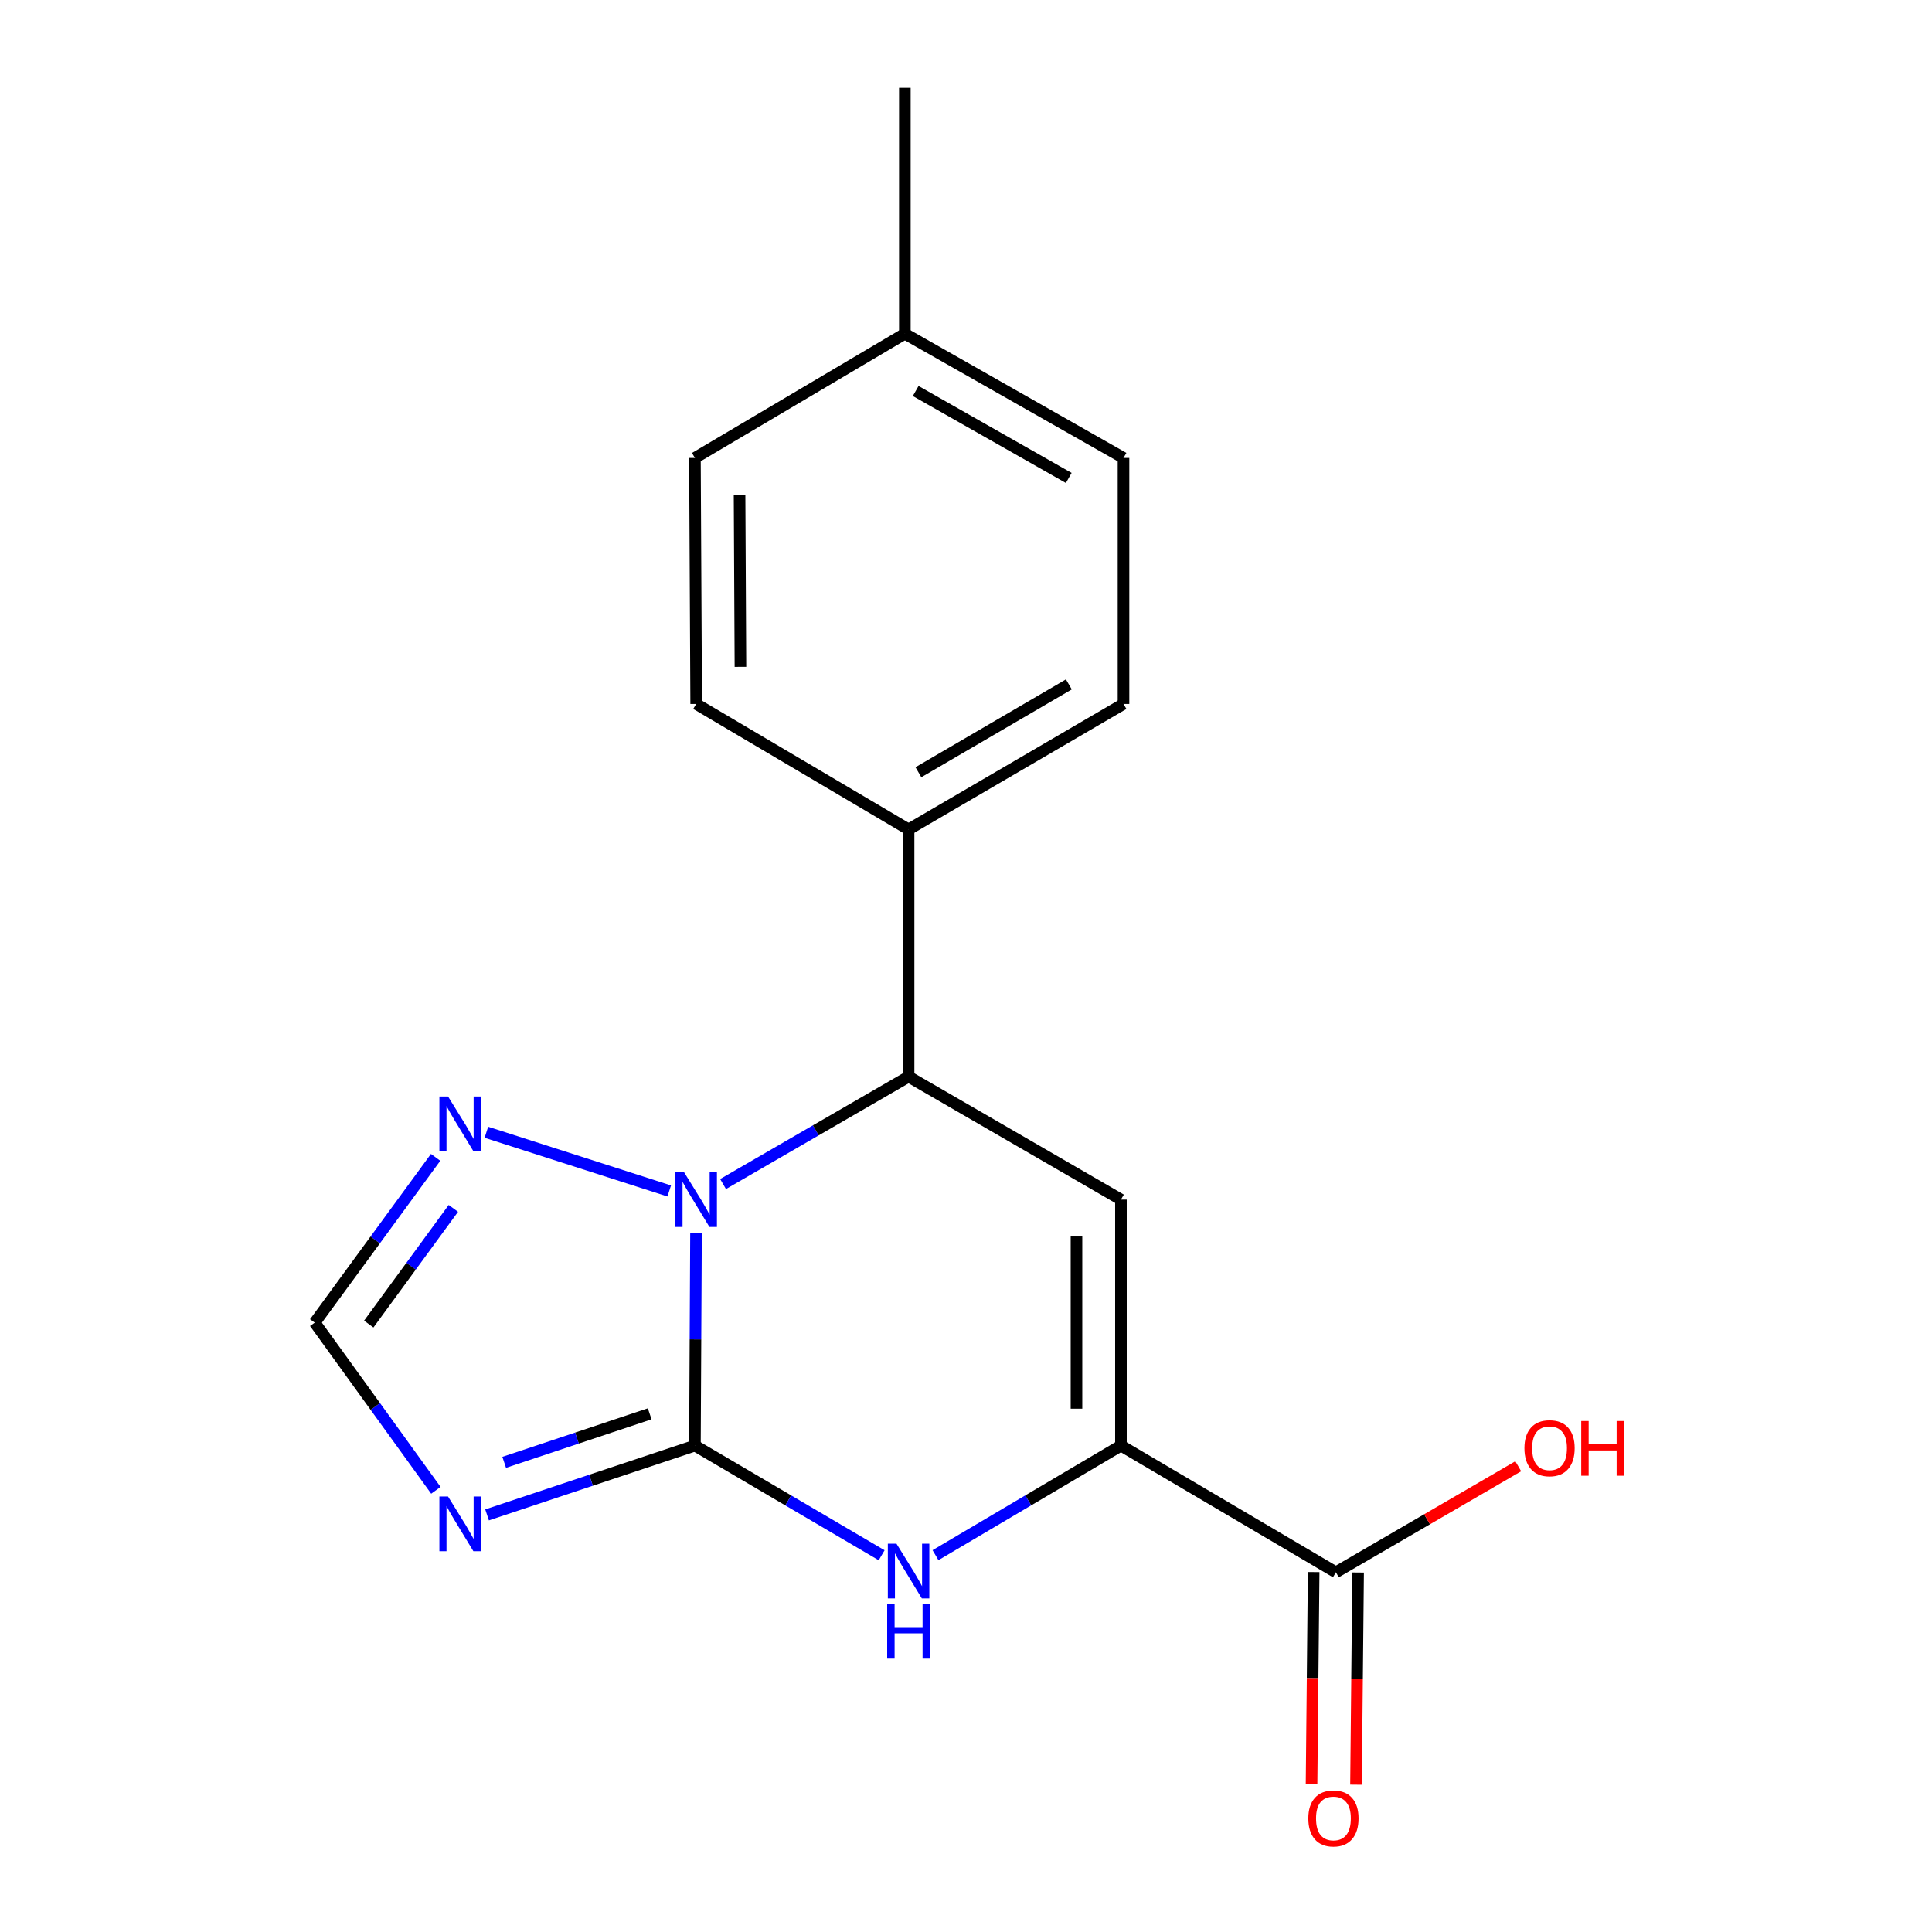 <?xml version='1.0' encoding='iso-8859-1'?>
<svg version='1.1' baseProfile='full'
              xmlns='http://www.w3.org/2000/svg'
                      xmlns:rdkit='http://www.rdkit.org/xml'
                      xmlns:xlink='http://www.w3.org/1999/xlink'
                  xml:space='preserve'
width='1000px' height='1000px' viewBox='0 0 1000 1000'>
<!-- END OF HEADER -->
<rect style='opacity:1.0;fill:#FFFFFF;stroke:none' width='1000' height='1000' x='0' y='0'> </rect>
<path class='bond-0' d='M 359.69,748.234 L 359.972,693.243' style='fill:none;fill-rule:evenodd;stroke:#000000;stroke-width:6px;stroke-linecap:butt;stroke-linejoin:miter;stroke-opacity:1' />
<path class='bond-0' d='M 359.972,693.243 L 360.254,638.253' style='fill:none;fill-rule:evenodd;stroke:#0000FF;stroke-width:6px;stroke-linecap:butt;stroke-linejoin:miter;stroke-opacity:1' />
<path class='bond-3' d='M 359.69,748.234 L 408.013,776.612' style='fill:none;fill-rule:evenodd;stroke:#000000;stroke-width:6px;stroke-linecap:butt;stroke-linejoin:miter;stroke-opacity:1' />
<path class='bond-3' d='M 408.013,776.612 L 456.336,804.99' style='fill:none;fill-rule:evenodd;stroke:#0000FF;stroke-width:6px;stroke-linecap:butt;stroke-linejoin:miter;stroke-opacity:1' />
<path class='bond-4' d='M 359.69,748.234 L 305.901,766.169' style='fill:none;fill-rule:evenodd;stroke:#000000;stroke-width:6px;stroke-linecap:butt;stroke-linejoin:miter;stroke-opacity:1' />
<path class='bond-4' d='M 305.901,766.169 L 252.112,784.104' style='fill:none;fill-rule:evenodd;stroke:#0000FF;stroke-width:6px;stroke-linecap:butt;stroke-linejoin:miter;stroke-opacity:1' />
<path class='bond-4' d='M 336.276,731.788 L 298.624,744.342' style='fill:none;fill-rule:evenodd;stroke:#000000;stroke-width:6px;stroke-linecap:butt;stroke-linejoin:miter;stroke-opacity:1' />
<path class='bond-4' d='M 298.624,744.342 L 260.971,756.897' style='fill:none;fill-rule:evenodd;stroke:#0000FF;stroke-width:6px;stroke-linecap:butt;stroke-linejoin:miter;stroke-opacity:1' />
<path class='bond-5' d='M 374.258,612.854 L 422.27,585.061' style='fill:none;fill-rule:evenodd;stroke:#0000FF;stroke-width:6px;stroke-linecap:butt;stroke-linejoin:miter;stroke-opacity:1' />
<path class='bond-5' d='M 422.27,585.061 L 470.282,557.267' style='fill:none;fill-rule:evenodd;stroke:#000000;stroke-width:6px;stroke-linecap:butt;stroke-linejoin:miter;stroke-opacity:1' />
<path class='bond-6' d='M 346.395,616.433 L 251.752,586.054' style='fill:none;fill-rule:evenodd;stroke:#0000FF;stroke-width:6px;stroke-linecap:butt;stroke-linejoin:miter;stroke-opacity:1' />
<path class='bond-1' d='M 580.197,620.91 L 580.197,748.234' style='fill:none;fill-rule:evenodd;stroke:#000000;stroke-width:6px;stroke-linecap:butt;stroke-linejoin:miter;stroke-opacity:1' />
<path class='bond-1' d='M 557.189,640.009 L 557.189,729.135' style='fill:none;fill-rule:evenodd;stroke:#000000;stroke-width:6px;stroke-linecap:butt;stroke-linejoin:miter;stroke-opacity:1' />
<path class='bond-19' d='M 580.197,620.91 L 470.282,557.267' style='fill:none;fill-rule:evenodd;stroke:#000000;stroke-width:6px;stroke-linecap:butt;stroke-linejoin:miter;stroke-opacity:1' />
<path class='bond-2' d='M 580.197,748.234 L 532.205,776.591' style='fill:none;fill-rule:evenodd;stroke:#000000;stroke-width:6px;stroke-linecap:butt;stroke-linejoin:miter;stroke-opacity:1' />
<path class='bond-2' d='M 532.205,776.591 L 484.214,804.948' style='fill:none;fill-rule:evenodd;stroke:#0000FF;stroke-width:6px;stroke-linecap:butt;stroke-linejoin:miter;stroke-opacity:1' />
<path class='bond-8' d='M 580.197,748.234 L 691.453,813.806' style='fill:none;fill-rule:evenodd;stroke:#000000;stroke-width:6px;stroke-linecap:butt;stroke-linejoin:miter;stroke-opacity:1' />
<path class='bond-7' d='M 225.617,771.381 L 194.263,727.986' style='fill:none;fill-rule:evenodd;stroke:#0000FF;stroke-width:6px;stroke-linecap:butt;stroke-linejoin:miter;stroke-opacity:1' />
<path class='bond-7' d='M 194.263,727.986 L 162.908,684.591' style='fill:none;fill-rule:evenodd;stroke:#000000;stroke-width:6px;stroke-linecap:butt;stroke-linejoin:miter;stroke-opacity:1' />
<path class='bond-9' d='M 470.282,557.267 L 470.282,429.317' style='fill:none;fill-rule:evenodd;stroke:#000000;stroke-width:6px;stroke-linecap:butt;stroke-linejoin:miter;stroke-opacity:1' />
<path class='bond-18' d='M 225.482,599.041 L 194.195,641.816' style='fill:none;fill-rule:evenodd;stroke:#0000FF;stroke-width:6px;stroke-linecap:butt;stroke-linejoin:miter;stroke-opacity:1' />
<path class='bond-18' d='M 194.195,641.816 L 162.908,684.591' style='fill:none;fill-rule:evenodd;stroke:#000000;stroke-width:6px;stroke-linecap:butt;stroke-linejoin:miter;stroke-opacity:1' />
<path class='bond-18' d='M 234.666,625.457 L 212.766,655.399' style='fill:none;fill-rule:evenodd;stroke:#0000FF;stroke-width:6px;stroke-linecap:butt;stroke-linejoin:miter;stroke-opacity:1' />
<path class='bond-18' d='M 212.766,655.399 L 190.865,685.342' style='fill:none;fill-rule:evenodd;stroke:#000000;stroke-width:6px;stroke-linecap:butt;stroke-linejoin:miter;stroke-opacity:1' />
<path class='bond-10' d='M 679.95,813.692 L 679.404,868.602' style='fill:none;fill-rule:evenodd;stroke:#000000;stroke-width:6px;stroke-linecap:butt;stroke-linejoin:miter;stroke-opacity:1' />
<path class='bond-10' d='M 679.404,868.602 L 678.858,923.513' style='fill:none;fill-rule:evenodd;stroke:#FF0000;stroke-width:6px;stroke-linecap:butt;stroke-linejoin:miter;stroke-opacity:1' />
<path class='bond-10' d='M 702.956,813.921 L 702.411,868.831' style='fill:none;fill-rule:evenodd;stroke:#000000;stroke-width:6px;stroke-linecap:butt;stroke-linejoin:miter;stroke-opacity:1' />
<path class='bond-10' d='M 702.411,868.831 L 701.865,923.741' style='fill:none;fill-rule:evenodd;stroke:#FF0000;stroke-width:6px;stroke-linecap:butt;stroke-linejoin:miter;stroke-opacity:1' />
<path class='bond-13' d='M 691.453,813.806 L 738.65,786.368' style='fill:none;fill-rule:evenodd;stroke:#000000;stroke-width:6px;stroke-linecap:butt;stroke-linejoin:miter;stroke-opacity:1' />
<path class='bond-13' d='M 738.65,786.368 L 785.847,758.929' style='fill:none;fill-rule:evenodd;stroke:#FF0000;stroke-width:6px;stroke-linecap:butt;stroke-linejoin:miter;stroke-opacity:1' />
<path class='bond-11' d='M 470.282,429.317 L 581.526,364.371' style='fill:none;fill-rule:evenodd;stroke:#000000;stroke-width:6px;stroke-linecap:butt;stroke-linejoin:miter;stroke-opacity:1' />
<path class='bond-11' d='M 475.369,399.706 L 553.239,354.243' style='fill:none;fill-rule:evenodd;stroke:#000000;stroke-width:6px;stroke-linecap:butt;stroke-linejoin:miter;stroke-opacity:1' />
<path class='bond-12' d='M 470.282,429.317 L 360.342,364.371' style='fill:none;fill-rule:evenodd;stroke:#000000;stroke-width:6px;stroke-linecap:butt;stroke-linejoin:miter;stroke-opacity:1' />
<path class='bond-15' d='M 581.526,364.371 L 581.526,237.034' style='fill:none;fill-rule:evenodd;stroke:#000000;stroke-width:6px;stroke-linecap:butt;stroke-linejoin:miter;stroke-opacity:1' />
<path class='bond-14' d='M 360.342,364.371 L 359.69,237.034' style='fill:none;fill-rule:evenodd;stroke:#000000;stroke-width:6px;stroke-linecap:butt;stroke-linejoin:miter;stroke-opacity:1' />
<path class='bond-14' d='M 383.252,345.153 L 382.796,256.017' style='fill:none;fill-rule:evenodd;stroke:#000000;stroke-width:6px;stroke-linecap:butt;stroke-linejoin:miter;stroke-opacity:1' />
<path class='bond-16' d='M 359.69,237.034 L 468.352,172.74' style='fill:none;fill-rule:evenodd;stroke:#000000;stroke-width:6px;stroke-linecap:butt;stroke-linejoin:miter;stroke-opacity:1' />
<path class='bond-20' d='M 581.526,237.034 L 468.352,172.74' style='fill:none;fill-rule:evenodd;stroke:#000000;stroke-width:6px;stroke-linecap:butt;stroke-linejoin:miter;stroke-opacity:1' />
<path class='bond-20' d='M 553.185,247.395 L 473.963,202.389' style='fill:none;fill-rule:evenodd;stroke:#000000;stroke-width:6px;stroke-linecap:butt;stroke-linejoin:miter;stroke-opacity:1' />
<path class='bond-17' d='M 468.352,172.74 L 468.352,45.455' style='fill:none;fill-rule:evenodd;stroke:#000000;stroke-width:6px;stroke-linecap:butt;stroke-linejoin:miter;stroke-opacity:1' />
<path  class='atom-1' d='M 354.082 606.75
L 363.362 621.75
Q 364.282 623.23, 365.762 625.91
Q 367.242 628.59, 367.322 628.75
L 367.322 606.75
L 371.082 606.75
L 371.082 635.07
L 367.202 635.07
L 357.242 618.67
Q 356.082 616.75, 354.842 614.55
Q 353.642 612.35, 353.282 611.67
L 353.282 635.07
L 349.602 635.07
L 349.602 606.75
L 354.082 606.75
' fill='#0000FF'/>
<path  class='atom-4' d='M 464.022 799.02
L 473.302 814.02
Q 474.222 815.5, 475.702 818.18
Q 477.182 820.86, 477.262 821.02
L 477.262 799.02
L 481.022 799.02
L 481.022 827.34
L 477.142 827.34
L 467.182 810.94
Q 466.022 809.02, 464.782 806.82
Q 463.582 804.62, 463.222 803.94
L 463.222 827.34
L 459.542 827.34
L 459.542 799.02
L 464.022 799.02
' fill='#0000FF'/>
<path  class='atom-4' d='M 459.202 830.172
L 463.042 830.172
L 463.042 842.212
L 477.522 842.212
L 477.522 830.172
L 481.362 830.172
L 481.362 858.492
L 477.522 858.492
L 477.522 845.412
L 463.042 845.412
L 463.042 858.492
L 459.202 858.492
L 459.202 830.172
' fill='#0000FF'/>
<path  class='atom-5' d='M 231.91 774.593
L 241.19 789.593
Q 242.11 791.073, 243.59 793.753
Q 245.07 796.433, 245.15 796.593
L 245.15 774.593
L 248.91 774.593
L 248.91 802.913
L 245.03 802.913
L 235.07 786.513
Q 233.91 784.593, 232.67 782.393
Q 231.47 780.193, 231.11 779.513
L 231.11 802.913
L 227.43 802.913
L 227.43 774.593
L 231.91 774.593
' fill='#0000FF'/>
<path  class='atom-7' d='M 231.91 567.534
L 241.19 582.534
Q 242.11 584.014, 243.59 586.694
Q 245.07 589.374, 245.15 589.534
L 245.15 567.534
L 248.91 567.534
L 248.91 595.854
L 245.03 595.854
L 235.07 579.454
Q 233.91 577.534, 232.67 575.334
Q 231.47 573.134, 231.11 572.454
L 231.11 595.854
L 227.43 595.854
L 227.43 567.534
L 231.91 567.534
' fill='#0000FF'/>
<path  class='atom-11' d='M 677.188 941.21
Q 677.188 934.41, 680.548 930.61
Q 683.908 926.81, 690.188 926.81
Q 696.468 926.81, 699.828 930.61
Q 703.188 934.41, 703.188 941.21
Q 703.188 948.09, 699.788 952.01
Q 696.388 955.89, 690.188 955.89
Q 683.948 955.89, 680.548 952.01
Q 677.188 948.13, 677.188 941.21
M 690.188 952.69
Q 694.508 952.69, 696.828 949.81
Q 699.188 946.89, 699.188 941.21
Q 699.188 935.65, 696.828 932.85
Q 694.508 930.01, 690.188 930.01
Q 685.868 930.01, 683.508 932.81
Q 681.188 935.61, 681.188 941.21
Q 681.188 946.93, 683.508 949.81
Q 685.868 952.69, 690.188 952.69
' fill='#FF0000'/>
<path  class='atom-14' d='M 789.045 749.592
Q 789.045 742.792, 792.405 738.992
Q 795.765 735.192, 802.045 735.192
Q 808.325 735.192, 811.685 738.992
Q 815.045 742.792, 815.045 749.592
Q 815.045 756.472, 811.645 760.392
Q 808.245 764.272, 802.045 764.272
Q 795.805 764.272, 792.405 760.392
Q 789.045 756.512, 789.045 749.592
M 802.045 761.072
Q 806.365 761.072, 808.685 758.192
Q 811.045 755.272, 811.045 749.592
Q 811.045 744.032, 808.685 741.232
Q 806.365 738.392, 802.045 738.392
Q 797.725 738.392, 795.365 741.192
Q 793.045 743.992, 793.045 749.592
Q 793.045 755.312, 795.365 758.192
Q 797.725 761.072, 802.045 761.072
' fill='#FF0000'/>
<path  class='atom-14' d='M 818.445 735.512
L 822.285 735.512
L 822.285 747.552
L 836.765 747.552
L 836.765 735.512
L 840.605 735.512
L 840.605 763.832
L 836.765 763.832
L 836.765 750.752
L 822.285 750.752
L 822.285 763.832
L 818.445 763.832
L 818.445 735.512
' fill='#FF0000'/>
</svg>
